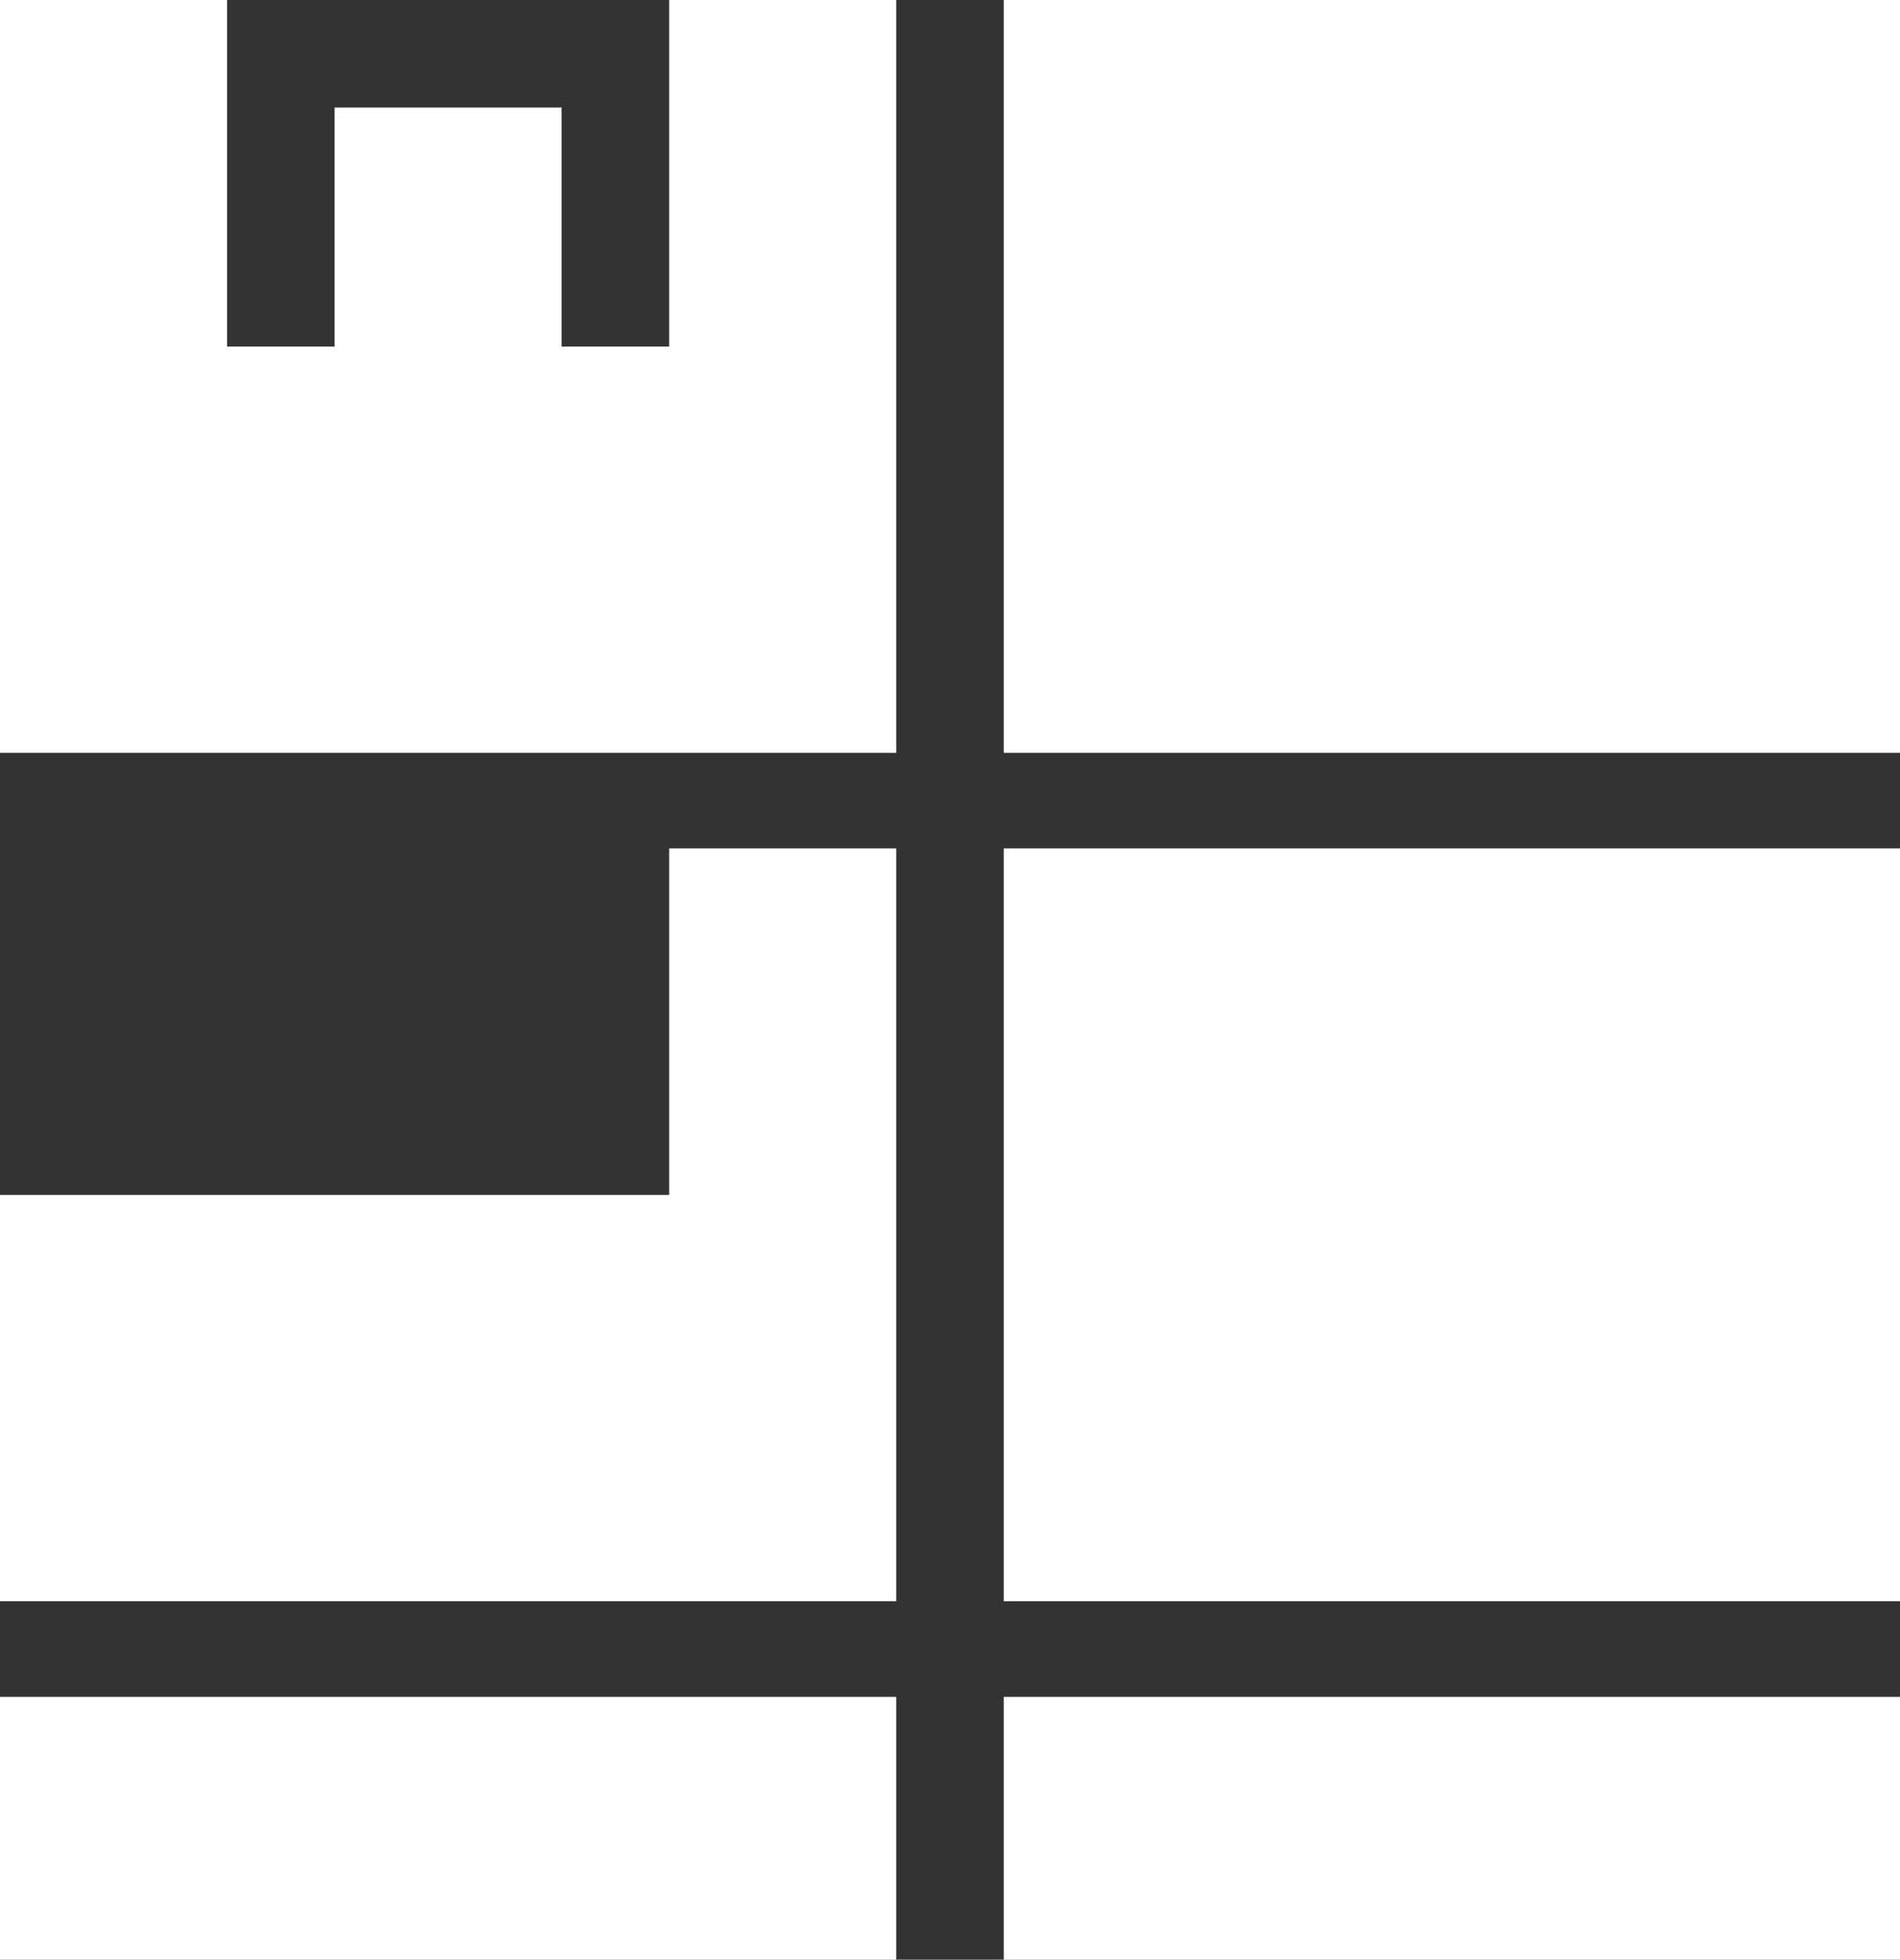 <?xml version="1.0" encoding="UTF-8"?>
<svg width="159px" height="164px" viewBox="0 0 159 164" version="1.1" xmlns="http://www.w3.org/2000/svg" xmlns:xlink="http://www.w3.org/1999/xlink">
    <rect x="0" y="0" width="159" height="164" fill="#333333" stroke="none"/>
    <title>Group</title>
    <g id="Page-1" stroke="none" stroke-width="1" fill="none" fill-rule="evenodd">
        <g id="Artboard" transform="translate(-283, -94)" fill="#FFFFFF">
            <g id="Group" transform="translate(283, 94)">
                <rect id="Rectangle" x="84" y="0" width="75" height="63"></rect>
                <rect id="Rectangle" x="84" y="71" width="75" height="63"></rect>
                <rect id="Rectangle" x="84" y="142" width="75" height="22"></rect>
                <rect id="Rectangle" x="0" y="142" width="75" height="22"></rect>
                <path d="M0,134 L0,100 L56,100 L56,71 L75,71 L75,134 L0,134 Z" id="Combined-Shape"></path>
                <path d="M0,63 L0,0 L19,0 L19,29 L28,29 L28,9 L47,9 L47,29 L56,29 L56,0 L75,0 L75,63 L0,63 Z" id="Combined-Shape"></path>
            </g>
        </g>
    </g>
</svg>